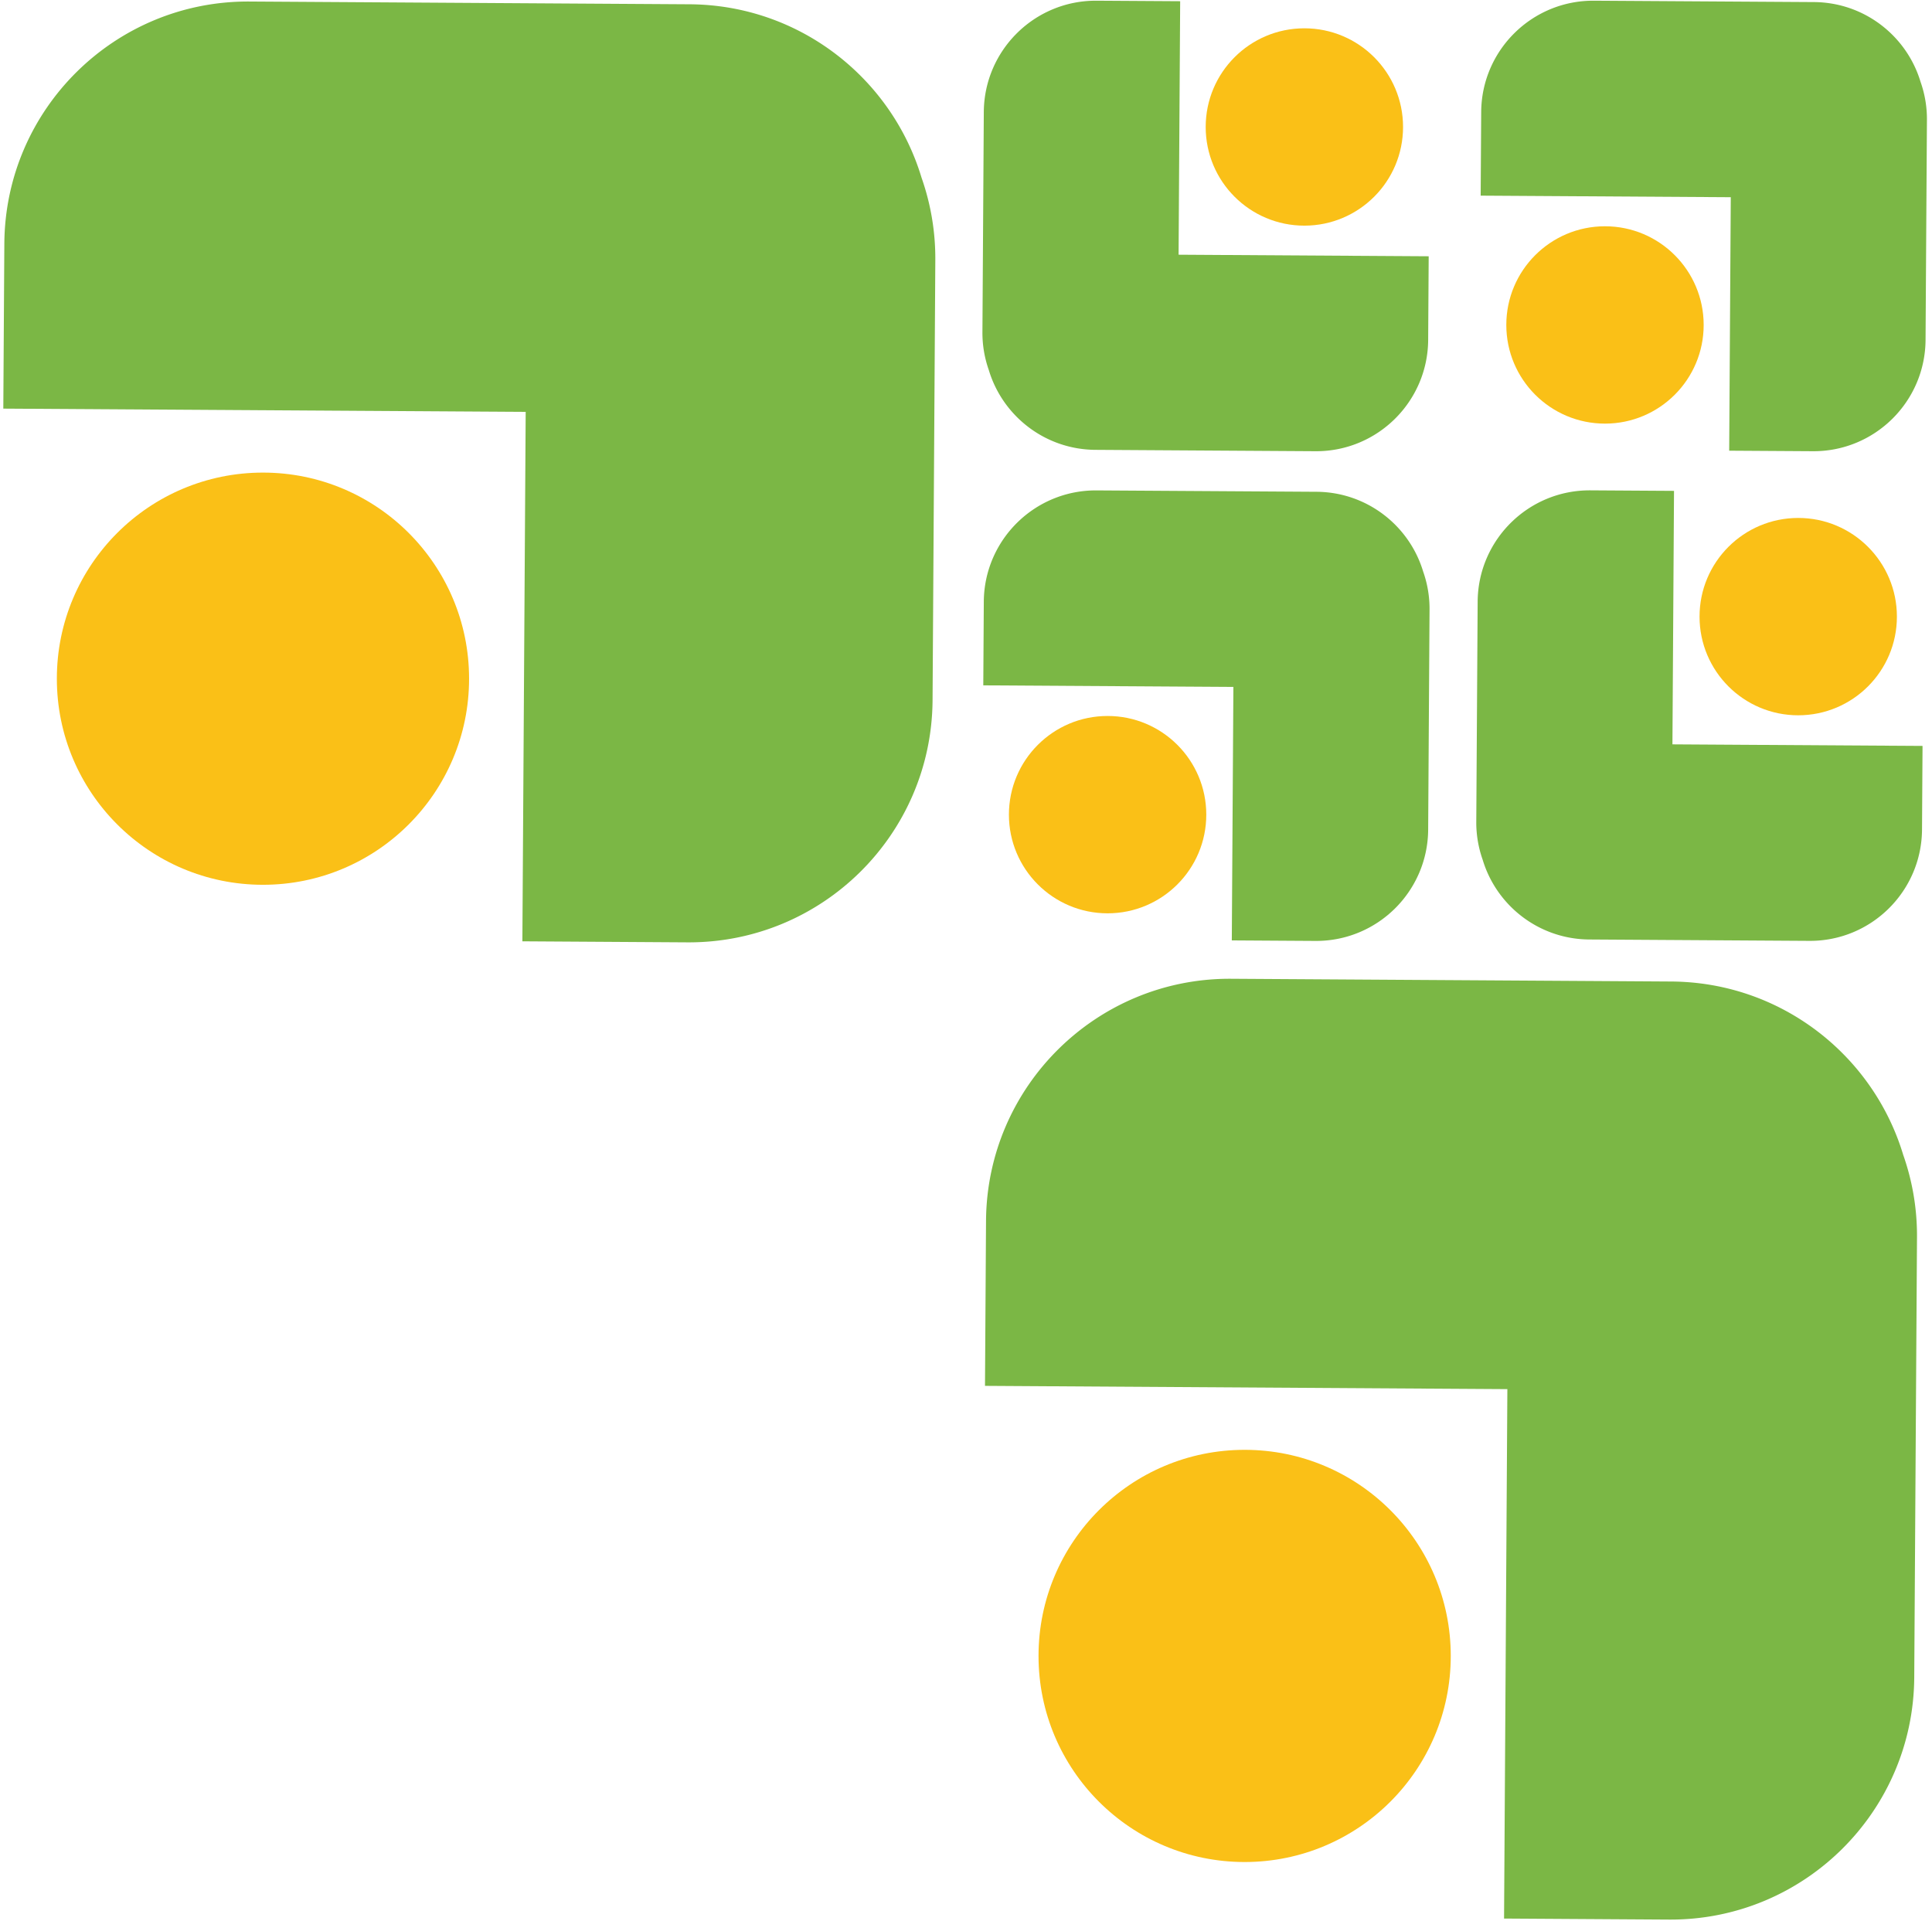 <svg width="361" height="359" fill="none" xmlns="http://www.w3.org/2000/svg"><path fill-rule="evenodd" clip-rule="evenodd" d="M184.242 228.155l-.193 30.822 97.607.61-.618 98.935 30.822.193c25.15.157 45.665-20.103 45.822-45.253l.514-82.228a45.44 45.44 0 00-2.574-15.418c-5.608-18.641-22.847-32.272-43.33-32.4l-82.228-.514c-25.15-.157-45.665 20.103-45.822 45.253z" fill="#7BB745"/><circle cx="232.566" cy="309.444" r="38.513" fill="#FAC017"/><path fill-rule="evenodd" clip-rule="evenodd" d="M.811 45.538L.618 76.36l97.608.61-.619 98.935 30.822.193c25.15.157 45.665-20.104 45.823-45.253l.514-82.228a45.486 45.486 0 00-2.574-15.418C166.584 14.56 149.344.927 128.861.8L46.633.285C21.483.127.968 20.388.811 45.538z" fill="#7BB745"/><circle cx="49.136" cy="126.827" r="38.513" fill="#FAC017"/><path fill-rule="evenodd" clip-rule="evenodd" d="M359.135 155.014l.097-15.624-46.733-.292.296-47.368-15.623-.098c-11.563-.072-20.996 9.243-21.068 20.806l-.257 41.102a20.905 20.905 0 001.191 7.11c2.573 8.579 10.504 14.854 19.927 14.913l41.102.257c11.563.072 20.995-9.243 21.068-20.806z" fill="#7BB745"/><circle cx="336.003" cy="115.228" r="18.439" transform="rotate(-180 336.003 115.228)" fill="#FAC017"/><path fill-rule="evenodd" clip-rule="evenodd" d="M266.857 63.514l.098-15.624-46.733-.292.296-47.37-15.624-.097c-11.563-.072-20.995 9.243-21.067 20.806l-.257 41.102a20.894 20.894 0 001.188 7.104c2.571 8.582 10.504 14.861 19.93 14.92l41.102.257c11.563.072 20.995-9.243 21.067-20.806z" fill="#7BB745"/><circle cx="243.726" cy="23.728" r="18.439" transform="rotate(-180 243.726 23.728)" fill="#FAC017"/><path fill-rule="evenodd" clip-rule="evenodd" d="M183.826 112.449l-.097 15.623 46.733.293-.296 47.368 15.623.098c11.563.072 20.996-9.243 21.068-20.806l.257-41.103a20.893 20.893 0 00-1.192-7.112c-2.574-8.578-10.504-14.851-19.926-14.91l-41.102-.257c-11.563-.072-20.996 9.243-21.068 20.806z" fill="#7BB745"/><circle cx="206.958" cy="152.234" r="18.439" fill="#FAC017"/><path fill-rule="evenodd" clip-rule="evenodd" d="M276.766 20.937l-.098 15.624 46.733.292-.296 47.368 15.624.098c11.563.072 20.995-9.243 21.067-20.806l.257-41.102a20.88 20.88 0 00-1.191-7.11C356.289 6.722 348.359.447 338.936.388L297.833.131C286.27.06 276.838 9.374 276.766 20.937z" fill="#7BB745"/><circle cx="299.897" cy="60.723" r="18.439" fill="#FAC017"/></svg>